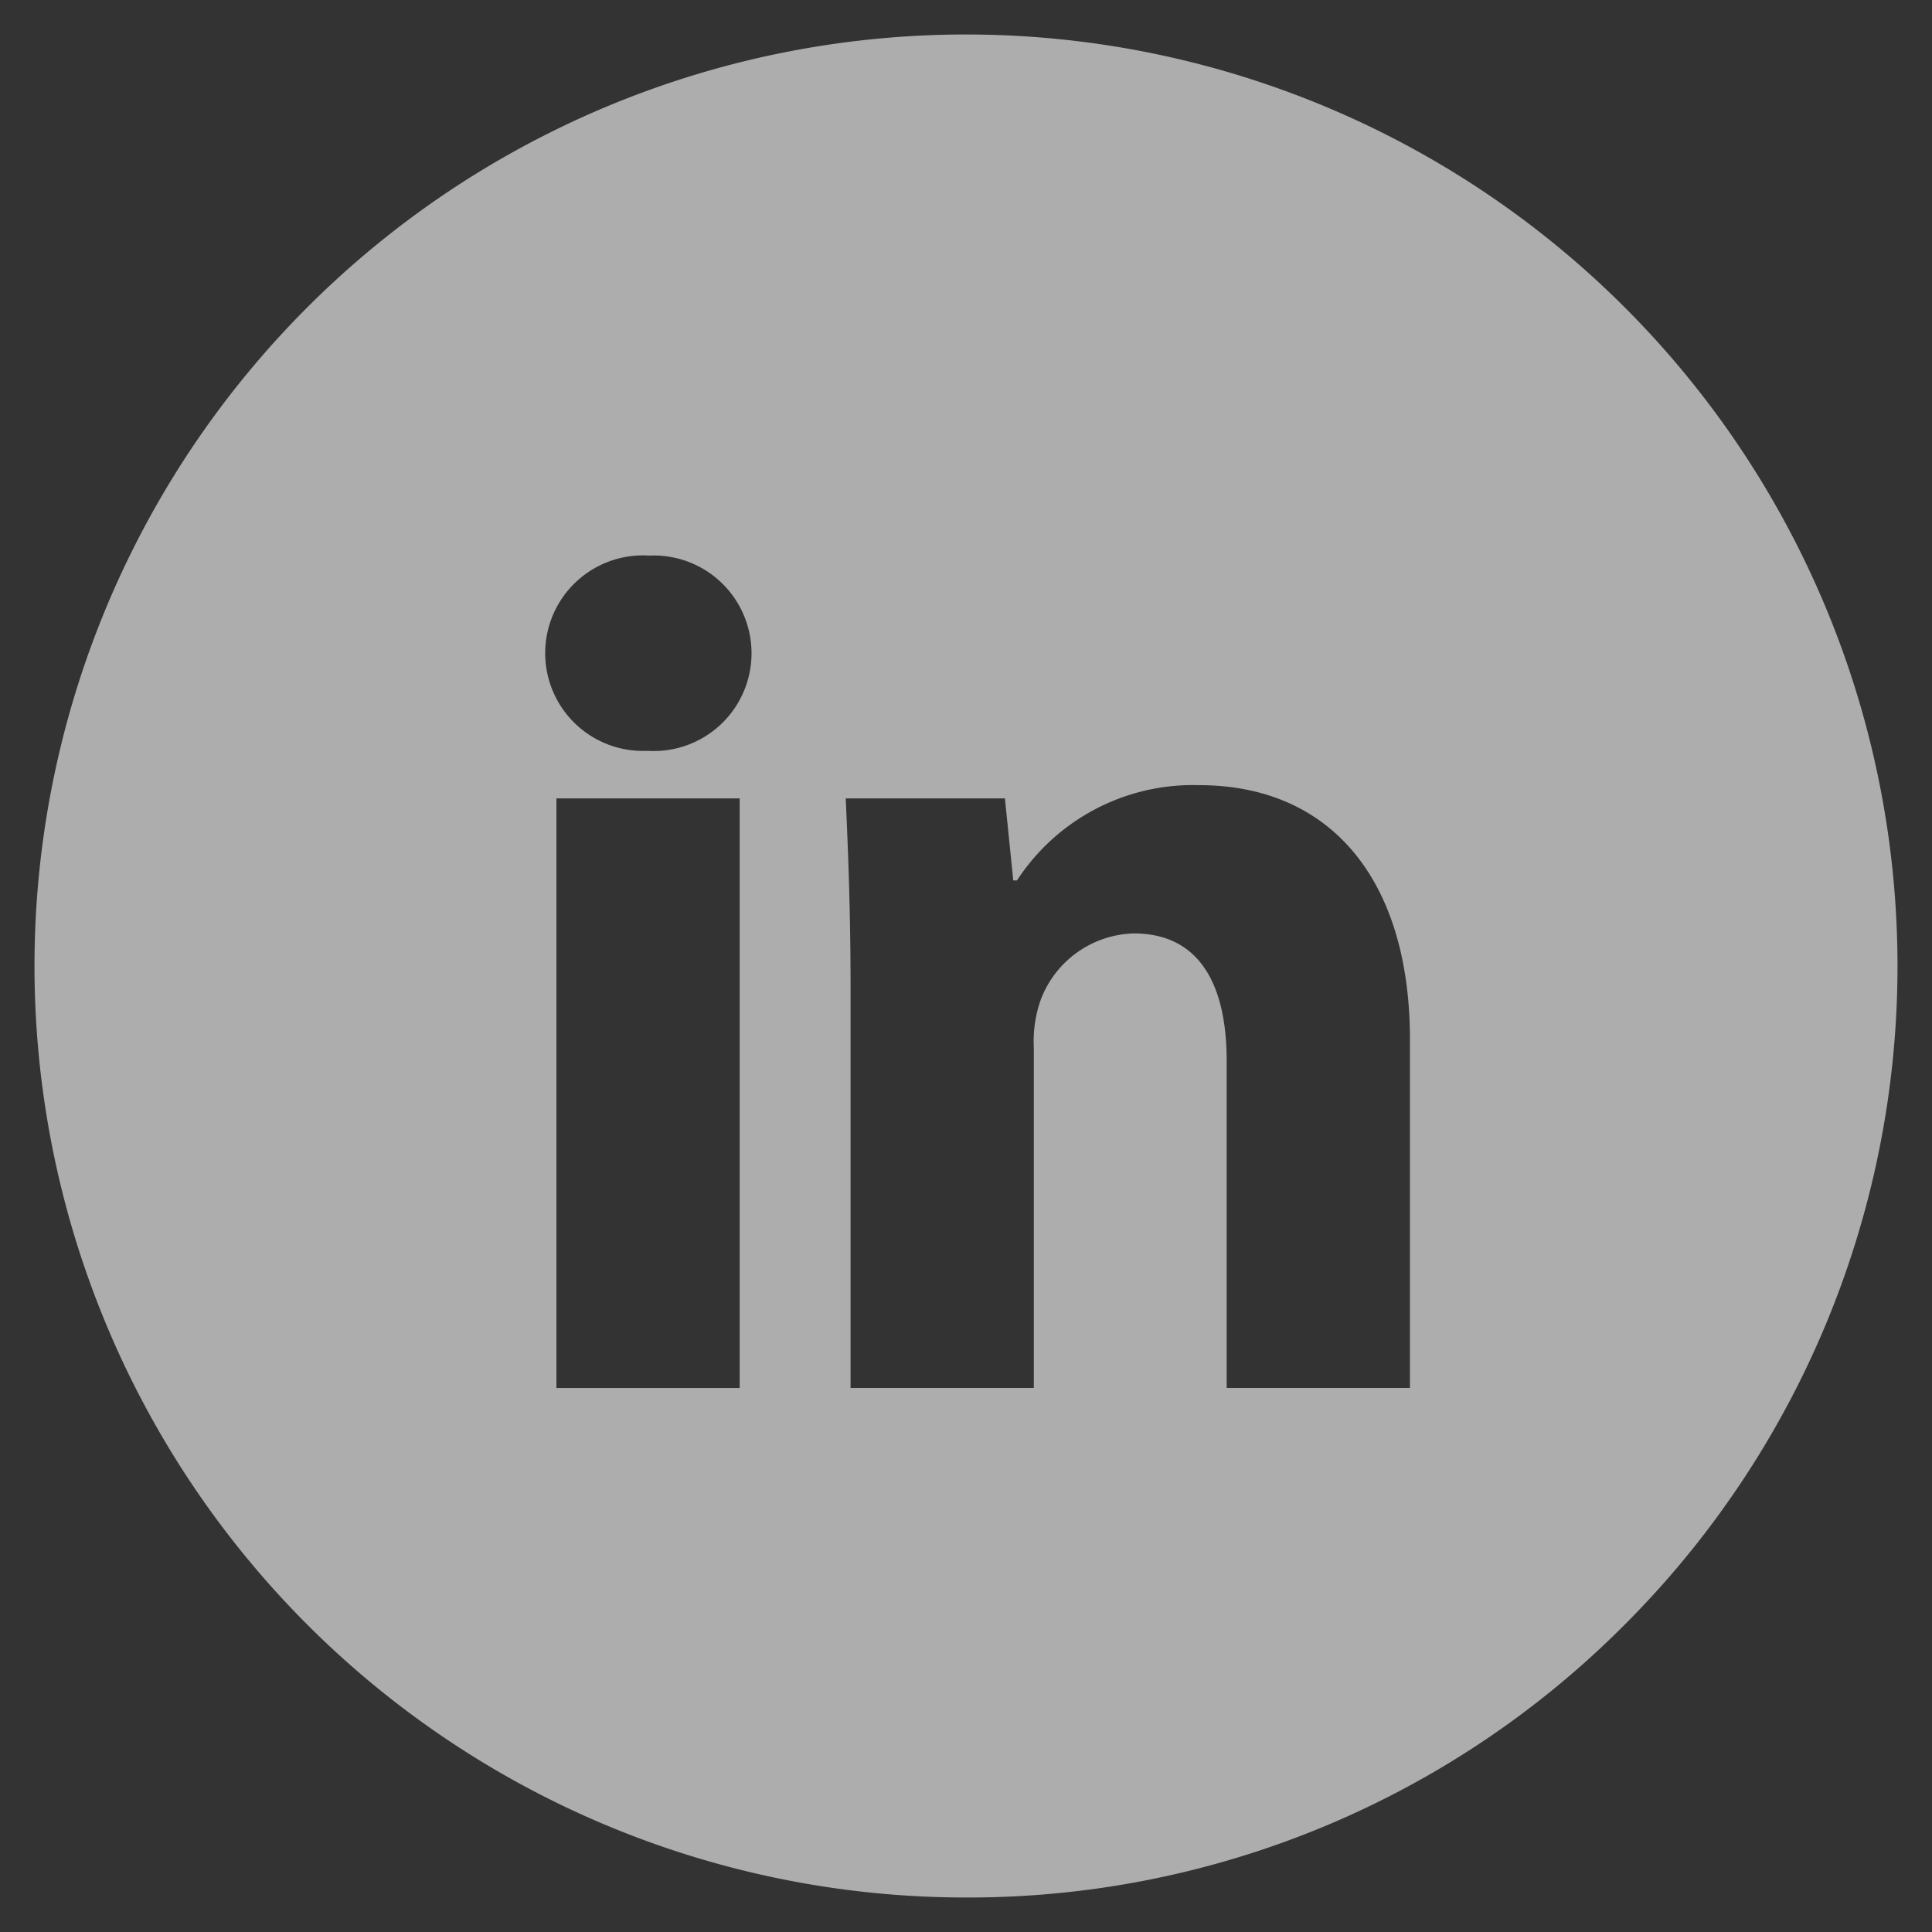 <svg xmlns="http://www.w3.org/2000/svg" width="28" height="28" viewBox="0 0 28 28">
  <rect x="0" y="0" width="28" height="28" fill="#333333" stroke="none"/>
  <g id="Subtraction_2" data-name="Subtraction 2" transform="translate(6177.5 -1052.557)" opacity="0.6">
    <path id="Subtraction_2-2" data-name="Subtraction 2" d="M13.5,27A13.5,13.5,0,0,1,3.954,3.954,13.5,13.5,0,1,1,23.046,23.046,13.412,13.412,0,0,1,13.5,27Zm2.433-13.972c.88,0,1.345.64,1.345,1.851v4.736h2.656v-5.05c0-2.308-1.143-3.686-3.057-3.686a3.044,3.044,0,0,0-2.638,1.381h-.054l-.121-1.189H11.757c.034.754.07,1.649.07,2.726v5.818h2.656V14.687a1.823,1.823,0,0,1,.088-.663A1.483,1.483,0,0,1,15.933,13.028ZM7.564,11.071v8.545h2.656V11.071ZM8.909,7.552a1.417,1.417,0,1,0-.035,2.83h.017a1.417,1.417,0,1,0,.018-2.83Z" transform="translate(-6177 1053.057)" fill="#fff"/>
    <path id="Subtraction_2_-_Outline" data-name="Subtraction 2 - Outline" d="M13.5,27.5A14,14,0,0,1,3.6,3.6,14,14,0,1,1,23.4,23.4,13.908,13.908,0,0,1,13.5,27.5Zm0-27A13,13,0,0,0,4.308,22.692,13,13,0,1,0,22.692,4.308,12.915,12.915,0,0,0,13.5.5Zm6.934,19.615H16.778V14.88c0-1.351-.614-1.351-.845-1.351a.979.979,0,0,0-.9.677l0,.007a1.386,1.386,0,0,0-.051.475v5.428H11.327V13.8c0-1.037-.033-1.912-.07-2.7l-.024-.523h3.282l.06.584a3.6,3.6,0,0,1,2.3-.776c2.194,0,3.557,1.6,3.557,4.186Zm-2.656-1h1.656v-4.55c0-2.025-.932-3.186-2.557-3.186a2.544,2.544,0,0,0-2.214,1.145l-.147.235h-.783l-.121-1.189H12.279c.027.664.048,1.393.048,2.226v5.318h1.656V14.687a2.248,2.248,0,0,1,.124-.849,1.97,1.97,0,0,1,1.826-1.31c.555,0,1.845.229,1.845,2.351Zm-7.059,1H7.064V10.571H7.77a1.868,1.868,0,0,1-.864-1.6,1.9,1.9,0,0,1,2-1.916,1.889,1.889,0,0,1,1.985,1.905v.011a1.845,1.845,0,0,1-.863,1.6h.689Zm-2.656-1H9.719V11.571H8.064ZM8.909,8.052a.9.9,0,0,0-1,.916.892.892,0,0,0,.968.914h.017a.918.918,0,1,0,.018-1.83Z" transform="translate(-6177 1053.057)" fill="rgba(0,0,0,0)"/>
  </g>
</svg>
